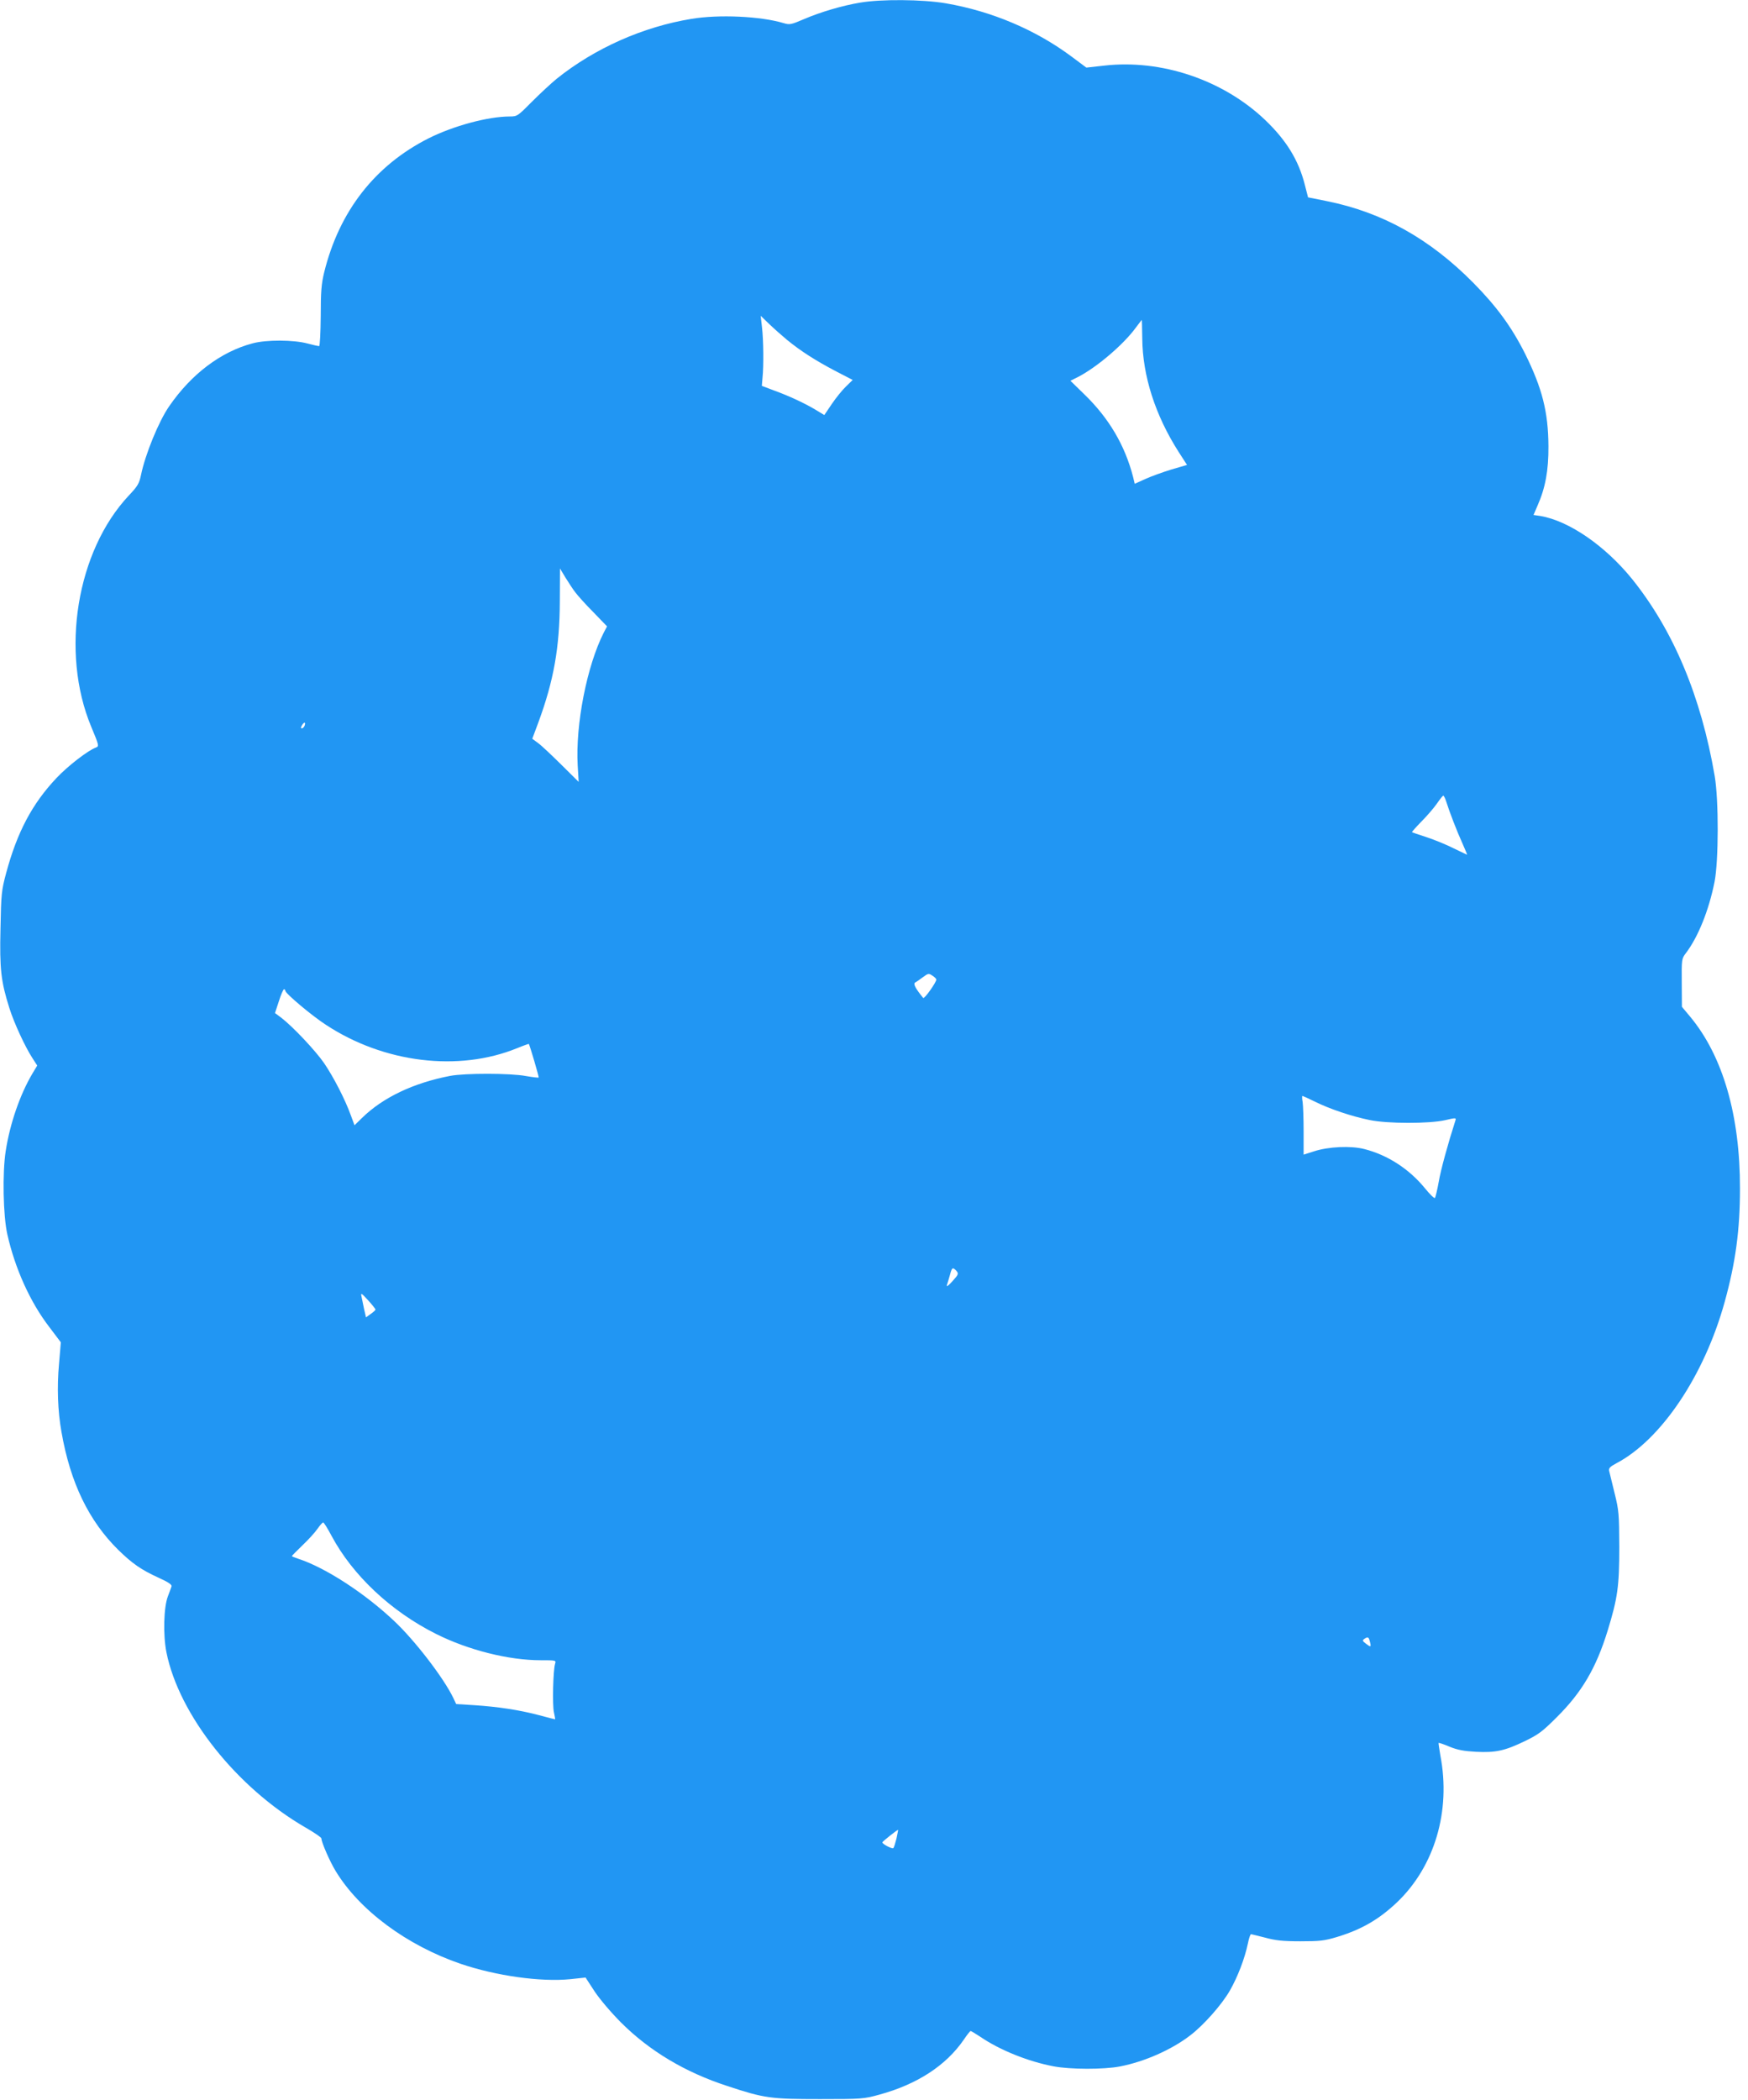 <?xml version="1.0" standalone="no"?>
<!DOCTYPE svg PUBLIC "-//W3C//DTD SVG 20010904//EN"
 "http://www.w3.org/TR/2001/REC-SVG-20010904/DTD/svg10.dtd">
<svg version="1.0" xmlns="http://www.w3.org/2000/svg"
 width="1066pt" height="1280pt" viewBox="0 0 1066 1280"
 preserveAspectRatio="xMidYMid meet">
<g transform="translate(0,1280) scale(0.1,-0.1)"
fill="#2196f3" stroke="none">
<path d="M5245 12784 c-107 -18 -241 -57 -343 -101 -77 -33 -86 -35 -123 -24
-139 42 -395 54 -562 26 -295 -48 -590 -179 -822 -365 -33 -27 -100 -89 -150
-139 -87 -88 -91 -91 -135 -91 -134 0 -344 -57 -496 -133 -327 -165 -545 -444
-637 -817 -17 -70 -21 -117 -21 -267 -1 -101 -5 -183 -10 -183 -4 0 -36 7 -70
16 -84 23 -252 24 -336 1 -193 -51 -373 -187 -508 -383 -64 -92 -146 -293
-172 -419 -11 -52 -20 -68 -74 -125 -319 -339 -419 -954 -230 -1409 49 -117
49 -120 28 -128 -47 -17 -172 -113 -241 -187 -147 -156 -238 -328 -305 -576
-29 -108 -31 -128 -35 -340 -6 -246 3 -323 54 -484 28 -90 96 -237 141 -306
l29 -45 -30 -50 c-75 -127 -136 -303 -162 -470 -21 -132 -16 -397 10 -510 47
-208 139 -412 255 -563 l71 -94 -11 -131 c-13 -141 -8 -289 15 -416 54 -310
167 -542 347 -719 85 -83 140 -121 243 -168 62 -28 84 -43 81 -54 -3 -8 -12
-35 -22 -60 -26 -67 -30 -237 -9 -342 77 -382 429 -825 847 -1067 54 -31 98
-61 98 -67 0 -23 52 -142 87 -199 145 -239 434 -453 761 -565 217 -74 490
-112 670 -94 l93 10 56 -86 c33 -49 101 -129 162 -190 173 -172 390 -302 646
-385 226 -75 265 -80 565 -80 256 0 268 1 362 27 231 63 406 177 514 333 20
30 40 55 43 55 4 0 30 -16 59 -35 120 -82 293 -151 446 -180 103 -20 308 -20
406 -1 150 29 315 102 428 189 83 63 193 188 242 273 48 84 91 196 110 287 6
31 15 57 19 57 4 0 43 -10 87 -21 62 -17 108 -22 214 -22 118 0 146 3 223 26
151 46 256 107 366 211 230 219 330 557 265 895 -7 41 -12 76 -11 77 2 2 32
-8 67 -23 49 -20 88 -27 161 -31 120 -6 176 6 298 65 83 40 107 58 196 147
152 151 239 299 309 526 61 199 71 269 71 510 -1 201 -2 222 -29 330 -15 63
-30 124 -33 135 -3 16 6 25 43 45 274 143 538 536 662 985 66 239 93 436 93
689 1 446 -104 808 -303 1048 l-51 61 -1 146 c-1 143 -1 147 25 181 75 99 140
260 175 435 25 128 26 496 1 644 -83 486 -252 889 -505 1203 -164 202 -385
354 -559 383 l-41 6 24 56 c48 108 68 215 67 363 -1 208 -38 354 -143 565 -82
163 -173 287 -315 431 -266 269 -555 430 -893 498 l-115 23 -19 74 c-38 152
-113 274 -244 399 -257 244 -633 370 -981 330 l-108 -12 -90 67 c-220 164
-488 277 -768 325 -141 24 -395 26 -522 4z m-445 -2056 c83 -68 174 -126 292
-188 l108 -56 -41 -40 c-22 -21 -61 -69 -86 -106 l-46 -68 -51 31 c-68 41
-165 86 -256 119 l-74 28 4 48 c8 76 6 232 -3 309 l-8 70 53 -51 c29 -28 78
-71 108 -96z m2166 9 c2 -228 79 -468 222 -692 l51 -79 -96 -28 c-52 -16 -124
-42 -159 -58 l-64 -29 -10 42 c-50 193 -147 358 -298 504 l-84 82 44 22 c114
58 279 198 354 301 20 26 36 48 37 48 1 0 2 -51 3 -113z m-3458 -1547 c14 -19
63 -74 110 -121 l84 -87 -20 -38 c-103 -203 -173 -561 -159 -810 l6 -100 -107
106 c-59 58 -122 118 -141 131 l-35 26 37 99 c94 255 130 457 131 739 l1 200
33 -55 c19 -30 45 -71 60 -90z m-1651 -815 c-4 -8 -11 -15 -17 -15 -6 0 -6 7
2 20 14 22 24 19 15 -5z m6963 -462 c19 -61 66 -183 99 -255 17 -38 29 -68 28
-68 -1 0 -38 18 -82 39 -43 22 -117 52 -165 68 -47 15 -87 29 -89 30 -2 2 24
31 58 66 34 34 76 83 94 109 18 26 35 48 39 48 3 0 12 -17 18 -37z m-3110
-1084 c0 -17 -73 -120 -80 -112 -48 59 -62 86 -49 94 8 4 29 19 48 33 31 23
35 24 57 9 13 -8 24 -19 24 -24z m-3970 -68 c0 -16 160 -151 248 -208 353
-232 808 -288 1166 -142 39 16 71 27 71 26 7 -12 63 -202 60 -205 -2 -2 -37 2
-77 9 -95 18 -372 18 -463 1 -223 -43 -409 -131 -537 -256 l-46 -45 -23 62
c-35 97 -105 232 -162 316 -53 77 -190 222 -261 277 l-39 29 24 73 c12 39 27
72 31 72 4 0 8 -4 8 -9z m6279 -676 c90 -45 225 -90 333 -112 109 -23 364 -23
461 -1 64 15 68 15 63 -1 -46 -143 -90 -303 -102 -375 -9 -50 -20 -94 -23 -98
-4 -5 -32 23 -62 60 -96 117 -227 202 -369 238 -82 21 -218 15 -307 -14 l-63
-20 0 142 c0 77 -3 158 -6 179 -4 20 -4 37 -1 37 2 0 37 -16 76 -35z m-2186
-1032 c14 -17 12 -22 -25 -63 -22 -25 -37 -36 -34 -25 4 11 12 39 19 63 12 47
17 50 40 25z m-3543 -235 c0 -4 -13 -16 -29 -27 l-29 -21 -12 52 c-6 29 -13
64 -16 78 -5 21 2 17 40 -25 25 -27 45 -53 46 -57z m-269 -1378 c129 -242 363
-462 639 -600 196 -98 442 -160 637 -160 94 0 95 0 88 -22 -12 -40 -17 -251
-7 -295 5 -24 9 -43 7 -43 -2 0 -45 11 -97 25 -120 32 -255 52 -394 61 l-112
7 -17 36 c-57 120 -234 351 -362 471 -179 169 -419 325 -585 379 -21 7 -38 14
-38 16 0 2 29 31 64 65 36 34 77 79 92 101 15 21 30 39 35 39 4 0 27 -36 50
-80z m6333 -646 c9 -35 6 -36 -24 -13 -21 16 -23 20 -10 29 22 15 27 12 34
-16z m-2887 -1201 c-7 -28 -15 -54 -19 -58 -7 -7 -68 25 -67 35 0 5 92 78 96
76 1 0 -4 -24 -10 -53z"/>
</g>
</svg>
